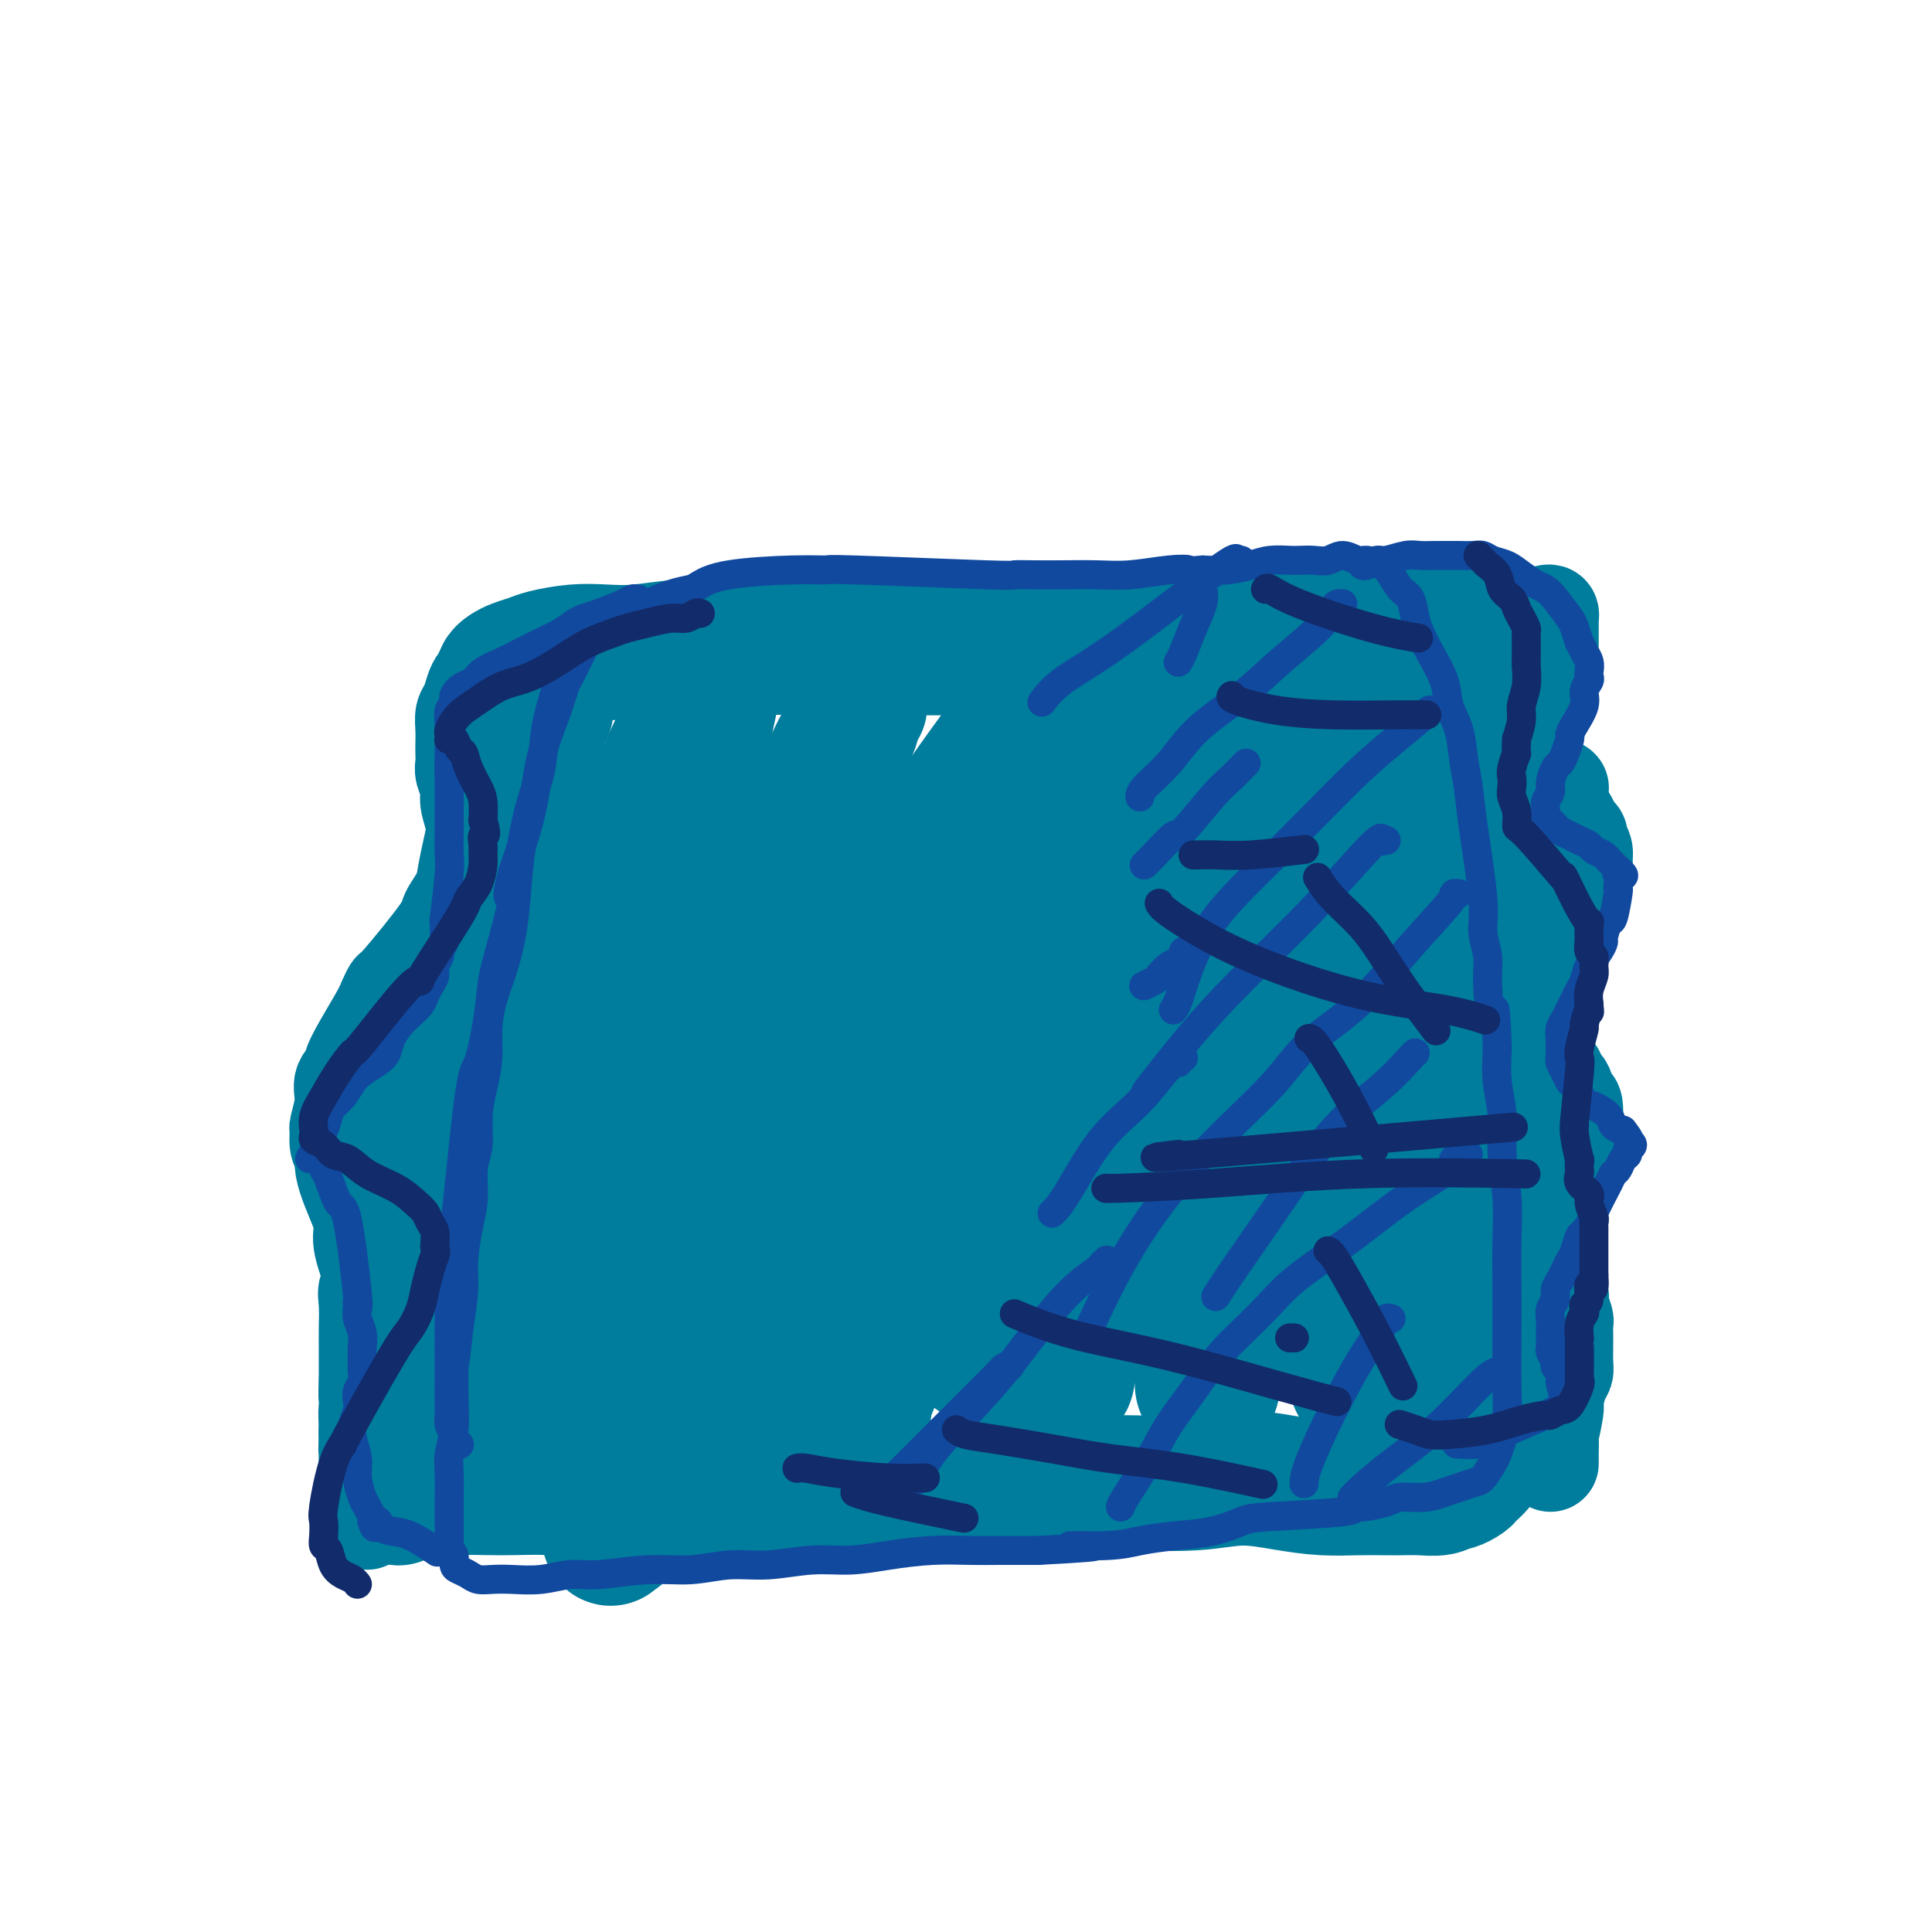 <svg viewBox='0 0 400 400' version='1.1' xmlns='http://www.w3.org/2000/svg' xmlns:xlink='http://www.w3.org/1999/xlink'><g fill='none' stroke='#007C9C' stroke-width='28' stroke-linecap='round' stroke-linejoin='round'><path d='M113,147c-0.161,-0.034 -0.322,-0.068 -1,1c-0.678,1.068 -1.873,3.238 -3,5c-1.127,1.762 -2.184,3.118 -3,5c-0.816,1.882 -1.390,4.291 -2,7c-0.610,2.709 -1.257,5.717 -2,9c-0.743,3.283 -1.584,6.842 -2,10c-0.416,3.158 -0.408,5.916 -1,10c-0.592,4.084 -1.785,9.493 -3,14c-1.215,4.507 -2.450,8.112 -3,12c-0.550,3.888 -0.413,8.061 -1,13c-0.587,4.939 -1.898,10.646 -3,16c-1.102,5.354 -1.994,10.356 -3,15c-1.006,4.644 -2.126,8.929 -3,13c-0.874,4.071 -1.502,7.927 -2,11c-0.498,3.073 -0.866,5.363 -1,7c-0.134,1.637 -0.036,2.620 0,4c0.036,1.380 0.009,3.157 0,4c-0.009,0.843 0.002,0.751 0,1c-0.002,0.249 -0.015,0.840 0,1c0.015,0.160 0.059,-0.112 0,0c-0.059,0.112 -0.222,0.607 0,1c0.222,0.393 0.829,0.683 1,1c0.171,0.317 -0.094,0.662 0,1c0.094,0.338 0.547,0.669 1,1'/><path d='M82,309c0.497,2.165 0.738,0.576 1,0c0.262,-0.576 0.545,-0.140 1,0c0.455,0.140 1.082,-0.016 2,0c0.918,0.016 2.129,0.205 3,0c0.871,-0.205 1.404,-0.802 4,-1c2.596,-0.198 7.254,0.003 11,0c3.746,-0.003 6.580,-0.210 10,0c3.420,0.210 7.426,0.838 12,1c4.574,0.162 9.717,-0.141 14,0c4.283,0.141 7.706,0.728 12,1c4.294,0.272 9.458,0.231 14,0c4.542,-0.231 8.462,-0.651 13,-1c4.538,-0.349 9.694,-0.628 14,-1c4.306,-0.372 7.761,-0.836 12,-1c4.239,-0.164 9.261,-0.027 14,0c4.739,0.027 9.196,-0.056 14,0c4.804,0.056 9.956,0.250 14,0c4.044,-0.250 6.981,-0.943 10,-1c3.019,-0.057 6.120,0.521 9,1c2.880,0.479 5.540,0.860 8,1c2.460,0.140 4.721,0.039 7,0c2.279,-0.039 4.575,-0.014 6,0c1.425,0.014 1.977,0.019 3,0c1.023,-0.019 2.516,-0.061 4,0c1.484,0.061 2.960,0.224 4,0c1.040,-0.224 1.644,-0.837 2,-1c0.356,-0.163 0.463,0.122 1,0c0.537,-0.122 1.505,-0.651 2,-1c0.495,-0.349 0.518,-0.517 1,-1c0.482,-0.483 1.423,-1.281 2,-2c0.577,-0.719 0.788,-1.360 1,-2'/><path d='M307,301c1.348,-1.872 0.218,-3.052 0,-4c-0.218,-0.948 0.478,-1.666 1,-3c0.522,-1.334 0.872,-3.286 1,-5c0.128,-1.714 0.033,-3.192 0,-6c-0.033,-2.808 -0.005,-6.947 0,-10c0.005,-3.053 -0.012,-5.019 0,-12c0.012,-6.981 0.055,-18.978 0,-26c-0.055,-7.022 -0.207,-9.070 0,-12c0.207,-2.930 0.773,-6.742 1,-11c0.227,-4.258 0.113,-8.961 0,-13c-0.113,-4.039 -0.226,-7.415 0,-11c0.226,-3.585 0.793,-7.378 1,-11c0.207,-3.622 0.056,-7.072 0,-10c-0.056,-2.928 -0.017,-5.333 0,-8c0.017,-2.667 0.011,-5.595 0,-8c-0.011,-2.405 -0.029,-4.287 0,-6c0.029,-1.713 0.103,-3.257 0,-5c-0.103,-1.743 -0.383,-3.686 -1,-5c-0.617,-1.314 -1.570,-1.998 -2,-3c-0.430,-1.002 -0.338,-2.321 -1,-3c-0.662,-0.679 -2.078,-0.718 -3,-1c-0.922,-0.282 -1.348,-0.809 -2,-1c-0.652,-0.191 -1.528,-0.047 -2,0c-0.472,0.047 -0.538,-0.002 -1,0c-0.462,0.002 -1.319,0.056 -2,0c-0.681,-0.056 -1.185,-0.222 -2,0c-0.815,0.222 -1.940,0.833 -3,1c-1.060,0.167 -2.055,-0.109 -3,0c-0.945,0.109 -1.842,0.603 -3,1c-1.158,0.397 -2.579,0.699 -4,1'/><path d='M282,130c-4.579,0.377 -3.528,0.819 -4,1c-0.472,0.181 -2.469,0.101 -4,0c-1.531,-0.101 -2.598,-0.224 -4,0c-1.402,0.224 -3.139,0.796 -5,1c-1.861,0.204 -3.846,0.041 -6,0c-2.154,-0.041 -4.477,0.041 -7,0c-2.523,-0.041 -5.247,-0.203 -9,0c-3.753,0.203 -8.535,0.772 -12,1c-3.465,0.228 -5.611,0.114 -11,0c-5.389,-0.114 -14.019,-0.227 -18,0c-3.981,0.227 -3.313,0.793 -5,1c-1.687,0.207 -5.729,0.054 -10,0c-4.271,-0.054 -8.773,-0.011 -13,0c-4.227,0.011 -8.180,-0.011 -12,0c-3.820,0.011 -7.506,0.055 -11,0c-3.494,-0.055 -6.795,-0.208 -10,0c-3.205,0.208 -6.314,0.777 -9,1c-2.686,0.223 -4.950,0.101 -7,0c-2.050,-0.101 -3.887,-0.182 -6,0c-2.113,0.182 -4.503,0.626 -6,1c-1.497,0.374 -2.100,0.679 -3,1c-0.900,0.321 -2.095,0.659 -3,1c-0.905,0.341 -1.518,0.685 -2,1c-0.482,0.315 -0.831,0.601 -1,1c-0.169,0.399 -0.158,0.910 0,1c0.158,0.090 0.463,-0.242 1,0c0.537,0.242 1.307,1.056 2,2c0.693,0.944 1.309,2.016 2,4c0.691,1.984 1.455,4.880 2,8c0.545,3.120 0.870,6.463 1,11c0.130,4.537 0.065,10.269 0,16'/><path d='M112,182c0.155,7.378 0.041,12.325 0,18c-0.041,5.675 -0.011,12.080 0,18c0.011,5.920 0.003,11.355 0,17c-0.003,5.645 -0.001,11.501 0,17c0.001,5.499 0.001,10.642 0,15c-0.001,4.358 -0.004,7.933 0,11c0.004,3.067 0.015,5.628 0,10c-0.015,4.372 -0.056,10.555 0,13c0.056,2.445 0.208,1.152 0,1c-0.208,-0.152 -0.778,0.838 -1,1c-0.222,0.162 -0.097,-0.504 0,-1c0.097,-0.496 0.167,-0.821 0,-2c-0.167,-1.179 -0.571,-3.212 -1,-6c-0.429,-2.788 -0.883,-6.330 -1,-11c-0.117,-4.670 0.101,-10.467 1,-19c0.899,-8.533 2.478,-19.802 4,-30c1.522,-10.198 2.988,-19.323 5,-27c2.012,-7.677 4.569,-13.904 7,-20c2.431,-6.096 4.735,-12.059 6,-15c1.265,-2.941 1.492,-2.858 3,-6c1.508,-3.142 4.299,-9.509 6,-13c1.701,-3.491 2.313,-4.107 3,-5c0.687,-0.893 1.450,-2.063 2,-3c0.550,-0.937 0.887,-1.641 1,-2c0.113,-0.359 0.002,-0.372 0,0c-0.002,0.372 0.104,1.130 0,2c-0.104,0.870 -0.420,1.852 -1,5c-0.580,3.148 -1.425,8.463 -4,17c-2.575,8.537 -6.878,20.296 -10,30c-3.122,9.704 -5.061,17.352 -7,25'/><path d='M125,222c-3.988,16.159 -3.457,18.055 -4,23c-0.543,4.945 -2.160,12.939 -3,20c-0.840,7.061 -0.905,13.191 -1,18c-0.095,4.809 -0.222,8.298 0,11c0.222,2.702 0.791,4.618 1,5c0.209,0.382 0.056,-0.768 0,-1c-0.056,-0.232 -0.015,0.456 0,0c0.015,-0.456 0.003,-2.055 0,-5c-0.003,-2.945 0.004,-7.235 1,-12c0.996,-4.765 2.982,-10.005 6,-19c3.018,-8.995 7.068,-21.746 12,-33c4.932,-11.254 10.746,-21.011 16,-30c5.254,-8.989 9.949,-17.209 13,-24c3.051,-6.791 4.460,-12.155 6,-16c1.540,-3.845 3.213,-6.173 4,-8c0.787,-1.827 0.689,-3.152 1,-4c0.311,-0.848 1.033,-1.217 1,-1c-0.033,0.217 -0.820,1.022 -1,1c-0.180,-0.022 0.247,-0.870 0,0c-0.247,0.870 -1.169,3.459 -2,6c-0.831,2.541 -1.571,5.034 -5,11c-3.429,5.966 -9.547,15.404 -14,25c-4.453,9.596 -7.242,19.351 -11,29c-3.758,9.649 -8.486,19.193 -11,27c-2.514,7.807 -2.814,13.879 -4,24c-1.186,10.121 -3.257,24.292 -4,31c-0.743,6.708 -0.158,5.953 0,8c0.158,2.047 -0.111,6.897 0,9c0.111,2.103 0.603,1.458 1,1c0.397,-0.458 0.698,-0.729 1,-1'/><path d='M128,317c0.223,1.516 -0.218,-3.195 0,-6c0.218,-2.805 1.096,-3.703 1,-5c-0.096,-1.297 -1.165,-2.992 3,-16c4.165,-13.008 13.565,-37.331 18,-48c4.435,-10.669 3.903,-7.686 9,-14c5.097,-6.314 15.821,-21.926 27,-37c11.179,-15.074 22.813,-29.611 28,-37c5.187,-7.389 3.927,-7.629 4,-9c0.073,-1.371 1.480,-3.872 2,-5c0.520,-1.128 0.154,-0.881 0,-1c-0.154,-0.119 -0.096,-0.603 -1,0c-0.904,0.603 -2.772,2.293 -4,4c-1.228,1.707 -1.817,3.431 -5,8c-3.183,4.569 -8.960,11.984 -14,20c-5.040,8.016 -9.343,16.634 -15,30c-5.657,13.366 -12.669,31.480 -16,40c-3.331,8.520 -2.980,7.445 -4,12c-1.020,4.555 -3.412,14.741 -5,22c-1.588,7.259 -2.373,11.590 -3,16c-0.627,4.410 -1.097,8.898 -1,11c0.097,2.102 0.761,1.816 1,2c0.239,0.184 0.055,0.837 1,-2c0.945,-2.837 3.021,-9.163 5,-16c1.979,-6.837 3.860,-14.183 12,-28c8.140,-13.817 22.538,-34.105 29,-43c6.462,-8.895 4.989,-6.399 8,-13c3.011,-6.601 10.505,-22.301 18,-38'/><path d='M226,164c3.519,-8.311 3.318,-10.087 4,-12c0.682,-1.913 2.248,-3.962 4,-6c1.752,-2.038 3.692,-4.066 5,-5c1.308,-0.934 1.986,-0.774 2,-1c0.014,-0.226 -0.635,-0.840 -1,-1c-0.365,-0.160 -0.445,0.132 -2,2c-1.555,1.868 -4.584,5.311 -5,5c-0.416,-0.311 1.782,-4.376 -6,11c-7.782,15.376 -25.542,50.195 -33,65c-7.458,14.805 -4.613,9.597 -5,12c-0.387,2.403 -4.007,12.417 -6,20c-1.993,7.583 -2.358,12.736 -3,18c-0.642,5.264 -1.562,10.640 -2,14c-0.438,3.360 -0.393,4.706 0,5c0.393,0.294 1.136,-0.464 1,0c-0.136,0.464 -1.150,2.148 0,-1c1.150,-3.148 4.464,-11.130 6,-15c1.536,-3.870 1.293,-3.630 2,-6c0.707,-2.370 2.364,-7.352 6,-14c3.636,-6.648 9.252,-14.963 15,-24c5.748,-9.037 11.630,-18.795 17,-27c5.370,-8.205 10.229,-14.857 14,-22c3.771,-7.143 6.454,-14.778 10,-22c3.546,-7.222 7.954,-14.032 11,-19c3.046,-4.968 4.730,-8.094 6,-10c1.270,-1.906 2.125,-2.591 2,-3c-0.125,-0.409 -1.229,-0.543 -2,0c-0.771,0.543 -1.207,1.761 -2,3c-0.793,1.239 -1.941,2.497 -4,6c-2.059,3.503 -5.030,9.252 -8,15'/><path d='M252,152c-4.889,8.185 -9.112,16.649 -13,25c-3.888,8.351 -7.441,16.589 -11,24c-3.559,7.411 -7.126,13.995 -10,21c-2.874,7.005 -5.057,14.430 -7,21c-1.943,6.570 -3.645,12.283 -5,17c-1.355,4.717 -2.363,8.437 -3,12c-0.637,3.563 -0.902,6.970 -1,8c-0.098,1.030 -0.027,-0.315 0,-1c0.027,-0.685 0.011,-0.710 1,-3c0.989,-2.290 2.984,-6.846 5,-11c2.016,-4.154 4.053,-7.906 6,-12c1.947,-4.094 3.804,-8.529 8,-15c4.196,-6.471 10.732,-14.979 16,-23c5.268,-8.021 9.269,-15.554 14,-23c4.731,-7.446 10.192,-14.806 14,-21c3.808,-6.194 5.962,-11.223 8,-15c2.038,-3.777 3.961,-6.302 5,-8c1.039,-1.698 1.195,-2.568 1,-3c-0.195,-0.432 -0.739,-0.425 -1,0c-0.261,0.425 -0.237,1.269 -1,2c-0.763,0.731 -2.313,1.351 -4,3c-1.687,1.649 -3.509,4.329 -6,9c-2.491,4.671 -5.649,11.334 -10,20c-4.351,8.666 -9.895,19.335 -14,28c-4.105,8.665 -6.771,15.325 -9,22c-2.229,6.675 -4.020,13.363 -6,19c-1.980,5.637 -4.149,10.222 -6,14c-1.851,3.778 -3.383,6.748 -4,10c-0.617,3.252 -0.319,6.786 0,9c0.319,2.214 0.660,3.107 1,4'/><path d='M220,285c0.402,2.011 0.909,0.538 1,0c0.091,-0.538 -0.232,-0.140 0,-1c0.232,-0.860 1.019,-2.978 2,-6c0.981,-3.022 2.154,-6.948 3,-11c0.846,-4.052 1.364,-8.230 4,-13c2.636,-4.770 7.389,-10.133 12,-18c4.611,-7.867 9.080,-18.238 14,-28c4.920,-9.762 10.290,-18.915 14,-26c3.710,-7.085 5.760,-12.102 9,-19c3.240,-6.898 7.670,-15.676 9,-19c1.330,-3.324 -0.442,-1.192 -1,0c-0.558,1.192 0.096,1.446 0,2c-0.096,0.554 -0.941,1.409 -2,3c-1.059,1.591 -2.330,3.918 -4,8c-1.670,4.082 -3.738,9.919 -6,17c-2.262,7.081 -4.719,15.406 -7,23c-2.281,7.594 -4.387,14.456 -6,21c-1.613,6.544 -2.733,12.769 -4,19c-1.267,6.231 -2.682,12.469 -4,18c-1.318,5.531 -2.539,10.355 -3,15c-0.461,4.645 -0.162,9.109 0,12c0.162,2.891 0.186,4.208 0,5c-0.186,0.792 -0.583,1.058 -1,1c-0.417,-0.058 -0.856,-0.440 -1,-1c-0.144,-0.560 0.006,-1.299 0,-3c-0.006,-1.701 -0.166,-4.363 0,-7c0.166,-2.637 0.660,-5.248 2,-10c1.340,-4.752 3.526,-11.643 8,-24c4.474,-12.357 11.237,-30.178 18,-48'/><path d='M277,195c4.653,-12.793 3.286,-8.775 4,-11c0.714,-2.225 3.508,-10.692 6,-16c2.492,-5.308 4.681,-7.457 6,-9c1.319,-1.543 1.768,-2.481 2,-3c0.232,-0.519 0.246,-0.618 0,0c-0.246,0.618 -0.751,1.953 -1,1c-0.249,-0.953 -0.240,-4.194 -1,2c-0.760,6.194 -2.287,21.824 -3,29c-0.713,7.176 -0.611,5.897 -1,9c-0.389,3.103 -1.267,10.589 -2,18c-0.733,7.411 -1.320,14.746 -2,21c-0.680,6.254 -1.454,11.426 -2,19c-0.546,7.574 -0.863,17.548 -1,22c-0.137,4.452 -0.092,3.380 0,4c0.092,0.620 0.231,2.931 0,4c-0.231,1.069 -0.834,0.897 -1,1c-0.166,0.103 0.104,0.482 0,0c-0.104,-0.482 -0.583,-1.826 -1,-3c-0.417,-1.174 -0.774,-2.179 -1,-5c-0.226,-2.821 -0.322,-7.460 0,-13c0.322,-5.540 1.062,-11.983 2,-18c0.938,-6.017 2.073,-11.608 4,-19c1.927,-7.392 4.647,-16.584 6,-21c1.353,-4.416 1.340,-4.055 2,-6c0.660,-1.945 1.992,-6.197 3,-9c1.008,-2.803 1.693,-4.157 2,-5c0.307,-0.843 0.237,-1.174 0,-1c-0.237,0.174 -0.641,0.855 -1,1c-0.359,0.145 -0.674,-0.244 -2,3c-1.326,3.244 -3.663,10.122 -6,17'/><path d='M289,207c-2.452,6.416 -4.083,12.455 -5,16c-0.917,3.545 -1.121,4.594 -2,8c-0.879,3.406 -2.432,9.168 -4,14c-1.568,4.832 -3.152,8.734 -4,12c-0.848,3.266 -0.959,5.896 -2,9c-1.041,3.104 -3.011,6.682 -4,8c-0.989,1.318 -0.997,0.377 -1,0c-0.003,-0.377 -0.002,-0.188 0,0'/></g>
<g fill='none' stroke='#007C9C' stroke-width='20' stroke-linecap='round' stroke-linejoin='round'><path d='M320,129c0.000,0.000 0.100,0.100 0.1,0.1'/><path d='M323,163c0.000,0.000 0.100,0.100 0.1,0.1'/><path d='M320,127c0.423,-0.113 0.845,-0.227 1,0c0.155,0.227 0.041,0.794 0,1c-0.041,0.206 -0.010,0.049 0,0c0.010,-0.049 -0.001,0.008 0,1c0.001,0.992 0.015,2.918 0,4c-0.015,1.082 -0.059,1.320 0,2c0.059,0.680 0.222,1.801 0,3c-0.222,1.199 -0.829,2.477 -1,3c-0.171,0.523 0.094,0.292 0,1c-0.094,0.708 -0.547,2.354 -1,4'/><path d='M319,146c-0.337,2.873 -0.679,0.556 -1,1c-0.321,0.444 -0.621,3.650 -1,5c-0.379,1.350 -0.836,0.844 -1,1c-0.164,0.156 -0.033,0.974 0,2c0.033,1.026 -0.030,2.260 0,3c0.030,0.740 0.155,0.986 0,1c-0.155,0.014 -0.590,-0.204 0,1c0.590,1.204 2.203,3.828 3,5c0.797,1.172 0.777,0.890 1,1c0.223,0.110 0.689,0.610 1,1c0.311,0.390 0.465,0.668 1,1c0.535,0.332 1.449,0.718 2,1c0.551,0.282 0.740,0.459 1,1c0.260,0.541 0.591,1.444 1,2c0.409,0.556 0.895,0.764 1,1c0.105,0.236 -0.171,0.500 0,1c0.171,0.500 0.789,1.236 1,2c0.211,0.764 0.015,1.557 0,2c-0.015,0.443 0.151,0.535 0,1c-0.151,0.465 -0.620,1.304 -1,2c-0.380,0.696 -0.670,1.248 -1,2c-0.330,0.752 -0.701,1.702 -1,3c-0.299,1.298 -0.527,2.944 -1,4c-0.473,1.056 -1.192,1.523 -2,3c-0.808,1.477 -1.705,3.965 -2,5c-0.295,1.035 0.014,0.618 0,1c-0.014,0.382 -0.350,1.564 -1,3c-0.650,1.436 -1.614,3.124 -2,4c-0.386,0.876 -0.193,0.938 0,1'/><path d='M317,207c-1.706,4.953 -0.471,3.337 0,3c0.471,-0.337 0.178,0.606 0,1c-0.178,0.394 -0.241,0.238 0,1c0.241,0.762 0.786,2.442 1,3c0.214,0.558 0.096,-0.005 0,0c-0.096,0.005 -0.171,0.577 0,1c0.171,0.423 0.589,0.695 1,1c0.411,0.305 0.814,0.641 1,1c0.186,0.359 0.154,0.740 0,1c-0.154,0.260 -0.431,0.398 0,1c0.431,0.602 1.569,1.667 2,2c0.431,0.333 0.153,-0.067 0,0c-0.153,0.067 -0.182,0.600 0,1c0.182,0.400 0.574,0.667 1,1c0.426,0.333 0.885,0.732 1,1c0.115,0.268 -0.113,0.406 0,1c0.113,0.594 0.566,1.643 1,2c0.434,0.357 0.848,0.021 1,1c0.152,0.979 0.041,3.273 0,4c-0.041,0.727 -0.014,-0.112 0,0c0.014,0.112 0.014,1.174 0,2c-0.014,0.826 -0.041,1.416 0,2c0.041,0.584 0.152,1.161 0,2c-0.152,0.839 -0.567,1.938 -1,3c-0.433,1.062 -0.886,2.085 -1,3c-0.114,0.915 0.110,1.720 0,2c-0.110,0.280 -0.555,0.034 -1,1c-0.445,0.966 -0.889,3.145 -1,4c-0.111,0.855 0.111,0.387 0,1c-0.111,0.613 -0.556,2.306 -1,4'/><path d='M321,257c-0.778,4.146 -0.224,2.510 0,2c0.224,-0.510 0.116,0.104 0,1c-0.116,0.896 -0.241,2.072 0,3c0.241,0.928 0.848,1.609 1,2c0.152,0.391 -0.152,0.494 0,1c0.152,0.506 0.759,1.416 1,2c0.241,0.584 0.117,0.842 0,1c-0.117,0.158 -0.228,0.218 0,1c0.228,0.782 0.793,2.288 1,3c0.207,0.712 0.055,0.631 0,1c-0.055,0.369 -0.014,1.187 0,2c0.014,0.813 0.001,1.619 0,2c-0.001,0.381 0.010,0.337 0,1c-0.010,0.663 -0.040,2.033 0,3c0.040,0.967 0.151,1.532 0,2c-0.151,0.468 -0.562,0.841 -1,2c-0.438,1.159 -0.902,3.106 -1,4c-0.098,0.894 0.170,0.736 0,2c-0.170,1.264 -0.778,3.950 -1,5c-0.222,1.050 -0.060,0.464 0,1c0.060,0.536 0.016,2.195 0,3c-0.016,0.805 -0.004,0.755 0,1c0.004,0.245 0.001,0.784 0,1c-0.001,0.216 -0.001,0.108 0,0'/><path d='M105,137c0.120,0.002 0.239,0.005 0,0c-0.239,-0.005 -0.838,-0.017 -1,0c-0.162,0.017 0.111,0.064 0,0c-0.111,-0.064 -0.607,-0.239 -1,0c-0.393,0.239 -0.683,0.892 -1,1c-0.317,0.108 -0.662,-0.329 -1,0c-0.338,0.329 -0.669,1.424 -1,2c-0.331,0.576 -0.663,0.632 -1,1c-0.337,0.368 -0.679,1.047 -1,2c-0.321,0.953 -0.622,2.181 -1,3c-0.378,0.819 -0.833,1.231 -1,2c-0.167,0.769 -0.046,1.896 0,3c0.046,1.104 0.016,2.186 0,3c-0.016,0.814 -0.019,1.361 0,2c0.019,0.639 0.061,1.370 0,2c-0.061,0.630 -0.226,1.158 0,2c0.226,0.842 0.844,1.999 1,3c0.156,1.001 -0.150,1.846 0,3c0.150,1.154 0.757,2.615 1,4c0.243,1.385 0.121,2.692 0,4'/><path d='M98,174c0.382,4.462 0.337,4.118 0,5c-0.337,0.882 -0.965,2.991 -2,5c-1.035,2.009 -2.477,3.917 -3,5c-0.523,1.083 -0.128,1.340 -2,4c-1.872,2.660 -6.009,7.722 -8,10c-1.991,2.278 -1.834,1.772 -2,2c-0.166,0.228 -0.655,1.190 -1,2c-0.345,0.810 -0.547,1.467 -2,4c-1.453,2.533 -4.159,6.942 -5,9c-0.841,2.058 0.181,1.764 0,2c-0.181,0.236 -1.566,1.001 -2,2c-0.434,0.999 0.084,2.232 0,4c-0.084,1.768 -0.769,4.072 -1,5c-0.231,0.928 -0.007,0.480 0,1c0.007,0.520 -0.202,2.007 0,3c0.202,0.993 0.815,1.490 1,2c0.185,0.510 -0.058,1.031 0,2c0.058,0.969 0.416,2.386 1,4c0.584,1.614 1.392,3.425 2,5c0.608,1.575 1.014,2.912 1,4c-0.014,1.088 -0.449,1.925 0,4c0.449,2.075 1.780,5.387 2,7c0.220,1.613 -0.673,1.527 -1,2c-0.327,0.473 -0.088,1.505 0,3c0.088,1.495 0.023,3.452 0,5c-0.023,1.548 -0.006,2.686 0,4c0.006,1.314 0.002,2.804 0,4c-0.002,1.196 -0.001,2.098 0,3'/><path d='M76,286c-0.159,3.848 -0.056,2.970 0,3c0.056,0.030 0.064,0.970 0,2c-0.064,1.030 -0.199,2.151 0,3c0.199,0.849 0.733,1.425 1,2c0.267,0.575 0.268,1.149 0,2c-0.268,0.851 -0.804,1.980 -1,2c-0.196,0.020 -0.053,-1.067 0,0c0.053,1.067 0.014,4.290 0,6c-0.014,1.710 -0.004,1.909 0,3c0.004,1.091 0.001,3.076 0,4c-0.001,0.924 -0.000,0.787 0,1c0.000,0.213 0.000,0.775 0,1c-0.000,0.225 -0.000,0.112 0,0'/></g>
<g fill='none' stroke='#11499F' stroke-width='6' stroke-linecap='round' stroke-linejoin='round'><path d='M118,130c-0.000,-0.000 -0.000,-0.000 0,0c0.000,0.000 0.001,0.000 0,0c-0.001,-0.000 -0.002,-0.001 0,0c0.002,0.001 0.009,0.002 0,0c-0.009,-0.002 -0.034,-0.009 0,0c0.034,0.009 0.126,0.034 0,1c-0.126,0.966 -0.470,2.873 -1,5c-0.530,2.127 -1.245,4.474 -2,7c-0.755,2.526 -1.550,5.232 -2,8c-0.450,2.768 -0.553,5.598 -1,8c-0.447,2.402 -1.236,4.374 -2,7c-0.764,2.626 -1.504,5.905 -2,9c-0.496,3.095 -0.750,6.006 -1,9c-0.250,2.994 -0.497,6.070 -1,9c-0.503,2.930 -1.262,5.713 -2,8c-0.738,2.287 -1.456,4.077 -2,6c-0.544,1.923 -0.915,3.981 -1,6c-0.085,2.019 0.117,4.001 0,6c-0.117,1.999 -0.552,4.014 -1,6c-0.448,1.986 -0.907,3.943 -1,6c-0.093,2.057 0.181,4.216 0,6c-0.181,1.784 -0.818,3.195 -1,5c-0.182,1.805 0.092,4.006 0,6c-0.092,1.994 -0.550,3.782 -1,6c-0.450,2.218 -0.890,4.866 -1,7c-0.110,2.134 0.112,3.752 0,6c-0.112,2.248 -0.556,5.124 -1,8'/><path d='M95,275c-1.150,10.847 -1.026,6.964 -1,7c0.026,0.036 -0.046,3.989 0,7c0.046,3.011 0.208,5.079 0,7c-0.208,1.921 -0.788,3.695 -1,5c-0.212,1.305 -0.057,2.142 0,4c0.057,1.858 0.014,4.736 0,6c-0.014,1.264 0.000,0.915 0,2c-0.000,1.085 -0.015,3.604 0,5c0.015,1.396 0.059,1.669 0,2c-0.059,0.331 -0.220,0.718 0,1c0.220,0.282 0.821,0.457 1,1c0.179,0.543 -0.063,1.452 0,2c0.063,0.548 0.430,0.735 1,1c0.570,0.265 1.344,0.608 2,1c0.656,0.392 1.196,0.833 2,1c0.804,0.167 1.872,0.060 3,0c1.128,-0.060 2.315,-0.073 4,0c1.685,0.073 3.869,0.231 6,0c2.131,-0.231 4.209,-0.851 6,-1c1.791,-0.149 3.294,0.171 6,0c2.706,-0.171 6.616,-0.834 10,-1c3.384,-0.166 6.244,0.167 9,0c2.756,-0.167 5.409,-0.832 8,-1c2.591,-0.168 5.120,0.161 8,0c2.880,-0.161 6.110,-0.814 9,-1c2.890,-0.186 5.438,0.094 8,0c2.562,-0.094 5.137,-0.561 8,-1c2.863,-0.439 6.015,-0.850 9,-1c2.985,-0.150 5.804,-0.040 8,0c2.196,0.040 3.770,0.012 6,0c2.230,-0.012 5.115,-0.006 8,0'/><path d='M215,321c19.506,-1.013 9.272,-1.044 7,-1c-2.272,0.044 3.418,0.163 7,0c3.582,-0.163 5.055,-0.607 7,-1c1.945,-0.393 4.362,-0.735 7,-1c2.638,-0.265 5.497,-0.453 8,-1c2.503,-0.547 4.649,-1.452 6,-2c1.351,-0.548 1.906,-0.738 6,-1c4.094,-0.262 11.727,-0.596 15,-1c3.273,-0.404 2.185,-0.878 2,-1c-0.185,-0.122 0.534,0.108 2,0c1.466,-0.108 3.680,-0.554 5,-1c1.320,-0.446 1.747,-0.894 3,-1c1.253,-0.106 3.333,0.128 5,0c1.667,-0.128 2.923,-0.619 4,-1c1.077,-0.381 1.976,-0.654 3,-1c1.024,-0.346 2.172,-0.765 3,-1c0.828,-0.235 1.336,-0.284 2,-1c0.664,-0.716 1.484,-2.098 2,-3c0.516,-0.902 0.727,-1.326 1,-2c0.273,-0.674 0.609,-1.600 1,-3c0.391,-1.400 0.836,-3.274 1,-5c0.164,-1.726 0.045,-3.305 0,-6c-0.045,-2.695 -0.016,-6.507 0,-10c0.016,-3.493 0.019,-6.666 0,-10c-0.019,-3.334 -0.061,-6.830 0,-10c0.061,-3.170 0.226,-6.015 0,-9c-0.226,-2.985 -0.844,-6.109 -1,-9c-0.156,-2.891 0.150,-5.547 0,-8c-0.150,-2.453 -0.757,-4.701 -1,-7c-0.243,-2.299 -0.121,-4.650 0,-7'/><path d='M310,217c-0.470,-12.771 -0.646,-6.699 -1,-6c-0.354,0.699 -0.886,-3.974 -1,-7c-0.114,-3.026 0.191,-4.404 0,-6c-0.191,-1.596 -0.878,-3.408 -1,-5c-0.122,-1.592 0.319,-2.963 0,-7c-0.319,-4.037 -1.399,-10.739 -2,-15c-0.601,-4.261 -0.723,-6.080 -1,-8c-0.277,-1.920 -0.711,-3.941 -1,-6c-0.289,-2.059 -0.434,-4.154 -1,-6c-0.566,-1.846 -1.552,-3.441 -2,-5c-0.448,-1.559 -0.357,-3.083 -1,-5c-0.643,-1.917 -2.021,-4.228 -3,-6c-0.979,-1.772 -1.561,-3.006 -2,-4c-0.439,-0.994 -0.735,-1.747 -1,-3c-0.265,-1.253 -0.498,-3.005 -1,-4c-0.502,-0.995 -1.274,-1.232 -2,-2c-0.726,-0.768 -1.405,-2.067 -2,-3c-0.595,-0.933 -1.107,-1.500 -2,-2c-0.893,-0.500 -2.167,-0.933 -3,-1c-0.833,-0.067 -1.224,0.231 -2,0c-0.776,-0.231 -1.935,-0.990 -3,-1c-1.065,-0.010 -2.035,0.729 -3,1c-0.965,0.271 -1.926,0.076 -3,0c-1.074,-0.076 -2.260,-0.031 -3,0c-0.740,0.031 -1.032,0.047 -2,0c-0.968,-0.047 -2.610,-0.157 -4,0c-1.390,0.157 -2.528,0.581 -4,1c-1.472,0.419 -3.278,0.834 -5,1c-1.722,0.166 -3.361,0.083 -5,0'/><path d='M249,118c-5.029,0.480 -3.103,0.181 -3,0c0.103,-0.181 -1.619,-0.245 -4,0c-2.381,0.245 -5.421,0.797 -8,1c-2.579,0.203 -4.698,0.055 -7,0c-2.302,-0.055 -4.787,-0.019 -7,0c-2.213,0.019 -4.154,0.019 -6,0c-1.846,-0.019 -3.595,-0.058 -4,0c-0.405,0.058 0.535,0.214 -6,0c-6.535,-0.214 -20.546,-0.797 -27,-1c-6.454,-0.203 -5.352,-0.027 -6,0c-0.648,0.027 -3.046,-0.096 -7,0c-3.954,0.096 -9.465,0.411 -13,1c-3.535,0.589 -5.095,1.452 -6,2c-0.905,0.548 -1.155,0.779 -2,1c-0.845,0.221 -2.286,0.430 -4,1c-1.714,0.570 -3.702,1.500 -5,2c-1.298,0.500 -1.908,0.570 -3,1c-1.092,0.430 -2.667,1.219 -4,2c-1.333,0.781 -2.422,1.554 -3,2c-0.578,0.446 -0.643,0.566 -1,1c-0.357,0.434 -1.006,1.182 -2,3c-0.994,1.818 -2.334,4.707 -3,6c-0.666,1.293 -0.659,0.990 -1,2c-0.341,1.010 -1.029,3.333 -2,6c-0.971,2.667 -2.223,5.680 -3,9c-0.777,3.320 -1.079,6.949 -2,11c-0.921,4.051 -2.460,8.526 -4,13'/><path d='M106,181c-1.765,7.034 -0.178,4.121 0,5c0.178,0.879 -1.053,5.552 -2,9c-0.947,3.448 -1.609,5.671 -2,8c-0.391,2.329 -0.511,4.764 -1,8c-0.489,3.236 -1.346,7.272 -2,9c-0.654,1.728 -1.103,1.148 -2,8c-0.897,6.852 -2.240,21.135 -3,27c-0.760,5.865 -0.936,3.312 -1,3c-0.064,-0.312 -0.017,1.618 0,6c0.017,4.382 0.005,11.215 0,14c-0.005,2.785 -0.002,1.523 0,2c0.002,0.477 0.005,2.695 0,5c-0.005,2.305 -0.016,4.697 0,6c0.016,1.303 0.061,1.516 0,2c-0.061,0.484 -0.226,1.240 0,2c0.226,0.760 0.844,1.523 1,2c0.156,0.477 -0.150,0.667 0,1c0.150,0.333 0.757,0.809 1,1c0.243,0.191 0.121,0.095 0,0'/><path d='M282,117c0.230,0.121 0.459,0.243 1,0c0.541,-0.243 1.393,-0.850 2,-1c0.607,-0.150 0.967,0.156 2,0c1.033,-0.156 2.737,-0.774 4,-1c1.263,-0.226 2.085,-0.060 3,0c0.915,0.060 1.922,0.015 3,0c1.078,-0.015 2.227,-0.001 3,0c0.773,0.001 1.169,-0.012 2,0c0.831,0.012 2.098,0.047 3,0c0.902,-0.047 1.438,-0.178 2,0c0.562,0.178 1.148,0.663 2,1c0.852,0.337 1.970,0.525 3,1c1.030,0.475 1.971,1.237 3,2c1.029,0.763 2.145,1.526 3,2c0.855,0.474 1.447,0.657 2,1c0.553,0.343 1.066,0.844 2,2c0.934,1.156 2.290,2.965 3,4c0.710,1.035 0.774,1.296 1,2c0.226,0.704 0.613,1.852 1,3'/><path d='M327,133c0.940,1.753 0.789,1.635 1,2c0.211,0.365 0.784,1.214 1,2c0.216,0.786 0.074,1.511 0,2c-0.074,0.489 -0.079,0.743 0,1c0.079,0.257 0.241,0.517 0,1c-0.241,0.483 -0.887,1.188 -1,2c-0.113,0.812 0.307,1.729 0,3c-0.307,1.271 -1.339,2.894 -2,4c-0.661,1.106 -0.950,1.695 -1,2c-0.050,0.305 0.140,0.326 0,1c-0.140,0.674 -0.611,2.001 -1,3c-0.389,0.999 -0.697,1.671 -1,2c-0.303,0.329 -0.603,0.315 -1,1c-0.397,0.685 -0.892,2.067 -1,3c-0.108,0.933 0.170,1.416 0,2c-0.170,0.584 -0.789,1.270 -1,2c-0.211,0.730 -0.016,1.505 0,2c0.016,0.495 -0.147,0.710 0,1c0.147,0.290 0.605,0.655 1,1c0.395,0.345 0.726,0.670 1,1c0.274,0.330 0.492,0.666 1,1c0.508,0.334 1.305,0.667 2,1c0.695,0.333 1.286,0.668 2,1c0.714,0.332 1.549,0.663 2,1c0.451,0.337 0.516,0.682 1,1c0.484,0.318 1.387,0.610 2,1c0.613,0.390 0.938,0.878 1,1c0.062,0.122 -0.137,-0.121 0,0c0.137,0.121 0.611,0.606 1,1c0.389,0.394 0.695,0.697 1,1'/><path d='M335,180c2.321,1.956 0.623,1.346 0,1c-0.623,-0.346 -0.170,-0.428 0,0c0.170,0.428 0.057,1.366 0,2c-0.057,0.634 -0.058,0.965 0,1c0.058,0.035 0.174,-0.227 0,1c-0.174,1.227 -0.637,3.942 -1,5c-0.363,1.058 -0.626,0.460 -1,1c-0.374,0.540 -0.860,2.217 -1,3c-0.140,0.783 0.065,0.671 0,1c-0.065,0.329 -0.398,1.099 -1,2c-0.602,0.901 -1.471,1.932 -2,3c-0.529,1.068 -0.719,2.173 -1,3c-0.281,0.827 -0.653,1.376 -1,2c-0.347,0.624 -0.667,1.323 -1,2c-0.333,0.677 -0.678,1.334 -1,2c-0.322,0.666 -0.622,1.343 -1,2c-0.378,0.657 -0.833,1.293 -1,2c-0.167,0.707 -0.046,1.484 0,2c0.046,0.516 0.015,0.771 0,1c-0.015,0.229 -0.015,0.433 0,1c0.015,0.567 0.045,1.498 0,2c-0.045,0.502 -0.163,0.576 0,1c0.163,0.424 0.609,1.198 1,2c0.391,0.802 0.728,1.632 1,2c0.272,0.368 0.478,0.273 1,1c0.522,0.727 1.361,2.275 2,3c0.639,0.725 1.079,0.627 2,1c0.921,0.373 2.325,1.216 3,2c0.675,0.784 0.621,1.510 1,2c0.379,0.490 1.189,0.745 2,1'/><path d='M336,234c2.160,2.725 1.059,2.039 1,2c-0.059,-0.039 0.924,0.571 1,1c0.076,0.429 -0.754,0.679 -1,1c-0.246,0.321 0.091,0.715 0,1c-0.091,0.285 -0.611,0.463 -1,1c-0.389,0.537 -0.649,1.433 -1,2c-0.351,0.567 -0.794,0.804 -1,1c-0.206,0.196 -0.173,0.351 -1,2c-0.827,1.649 -2.512,4.791 -3,6c-0.488,1.209 0.220,0.484 0,1c-0.220,0.516 -1.368,2.274 -2,3c-0.632,0.726 -0.746,0.421 -1,1c-0.254,0.579 -0.646,2.042 -1,3c-0.354,0.958 -0.668,1.412 -1,2c-0.332,0.588 -0.681,1.312 -1,2c-0.319,0.688 -0.607,1.340 -1,2c-0.393,0.660 -0.890,1.328 -1,2c-0.110,0.672 0.167,1.350 0,2c-0.167,0.650 -0.777,1.273 -1,2c-0.223,0.727 -0.060,1.557 0,2c0.060,0.443 0.016,0.500 0,1c-0.016,0.500 -0.005,1.442 0,2c0.005,0.558 0.006,0.731 0,1c-0.006,0.269 -0.017,0.636 0,1c0.017,0.364 0.061,0.727 0,1c-0.061,0.273 -0.226,0.457 0,1c0.226,0.543 0.844,1.444 1,2c0.156,0.556 -0.150,0.765 0,1c0.150,0.235 0.757,0.496 1,1c0.243,0.504 0.121,1.252 0,2'/><path d='M323,286c0.387,3.133 0.854,1.467 1,1c0.146,-0.467 -0.030,0.267 0,1c0.030,0.733 0.265,1.467 0,2c-0.265,0.533 -1.031,0.864 -1,1c0.031,0.136 0.859,0.075 -1,1c-1.859,0.925 -6.404,2.836 -9,4c-2.596,1.164 -3.242,1.580 -4,2c-0.758,0.420 -1.627,0.844 -3,1c-1.373,0.156 -3.249,0.045 -4,0c-0.751,-0.045 -0.375,-0.022 0,0'/><path d='M132,124c0.088,0.016 0.175,0.032 0,0c-0.175,-0.032 -0.613,-0.111 -1,0c-0.387,0.111 -0.725,0.414 -2,1c-1.275,0.586 -3.488,1.455 -5,2c-1.512,0.545 -2.322,0.765 -3,1c-0.678,0.235 -1.223,0.486 -2,1c-0.777,0.514 -1.787,1.292 -3,2c-1.213,0.708 -2.629,1.345 -4,2c-1.371,0.655 -2.699,1.326 -4,2c-1.301,0.674 -2.577,1.349 -4,2c-1.423,0.651 -2.993,1.278 -4,2c-1.007,0.722 -1.450,1.540 -2,2c-0.550,0.460 -1.205,0.563 -2,1c-0.795,0.437 -1.730,1.207 -2,2c-0.270,0.793 0.124,1.607 0,2c-0.124,0.393 -0.765,0.363 -1,1c-0.235,0.637 -0.063,1.941 0,3c0.063,1.059 0.018,1.874 0,3c-0.018,1.126 -0.009,2.563 0,4'/><path d='M93,157c-0.154,2.537 -0.040,2.381 0,4c0.040,1.619 0.007,5.015 0,7c-0.007,1.985 0.012,2.560 0,4c-0.012,1.440 -0.056,3.744 0,5c0.056,1.256 0.212,1.463 0,4c-0.212,2.537 -0.793,7.405 -1,9c-0.207,1.595 -0.040,-0.082 0,0c0.040,0.082 -0.046,1.923 0,3c0.046,1.077 0.223,1.391 0,2c-0.223,0.609 -0.847,1.514 -1,2c-0.153,0.486 0.166,0.553 0,1c-0.166,0.447 -0.817,1.274 -1,2c-0.183,0.726 0.103,1.349 0,2c-0.103,0.651 -0.594,1.328 -1,2c-0.406,0.672 -0.729,1.337 -1,2c-0.271,0.663 -0.492,1.322 -1,2c-0.508,0.678 -1.304,1.375 -2,2c-0.696,0.625 -1.292,1.179 -2,2c-0.708,0.821 -1.526,1.910 -2,3c-0.474,1.090 -0.602,2.183 -1,3c-0.398,0.817 -1.066,1.360 -2,2c-0.934,0.640 -2.134,1.377 -3,2c-0.866,0.623 -1.398,1.130 -2,2c-0.602,0.870 -1.275,2.102 -2,3c-0.725,0.898 -1.501,1.462 -2,2c-0.499,0.538 -0.721,1.052 -1,2c-0.279,0.948 -0.613,2.332 -1,3c-0.387,0.668 -0.825,0.619 -1,1c-0.175,0.381 -0.088,1.190 0,2'/><path d='M66,237c-3.618,5.279 -1.163,1.977 0,1c1.163,-0.977 1.036,0.370 1,1c-0.036,0.630 0.020,0.544 0,1c-0.020,0.456 -0.117,1.455 0,2c0.117,0.545 0.448,0.636 1,2c0.552,1.364 1.325,4.001 2,5c0.675,0.999 1.253,0.361 2,4c0.747,3.639 1.663,11.555 2,15c0.337,3.445 0.094,2.420 0,2c-0.094,-0.420 -0.039,-0.236 0,0c0.039,0.236 0.063,0.523 0,1c-0.063,0.477 -0.213,1.143 0,2c0.213,0.857 0.790,1.906 1,3c0.210,1.094 0.053,2.232 0,3c-0.053,0.768 -0.000,1.164 0,2c0.000,0.836 -0.052,2.110 0,3c0.052,0.890 0.206,1.396 0,2c-0.206,0.604 -0.774,1.304 -1,2c-0.226,0.696 -0.109,1.386 0,2c0.109,0.614 0.210,1.153 0,2c-0.210,0.847 -0.733,2.002 -1,3c-0.267,0.998 -0.279,1.839 0,3c0.279,1.161 0.849,2.644 1,4c0.151,1.356 -0.117,2.587 0,4c0.117,1.413 0.619,3.008 1,4c0.381,0.992 0.641,1.383 1,2c0.359,0.617 0.817,1.462 1,2c0.183,0.538 0.092,0.769 0,1'/><path d='M77,315c0.805,2.585 0.819,0.546 1,0c0.181,-0.546 0.529,0.401 1,1c0.471,0.599 1.064,0.851 2,1c0.936,0.149 2.213,0.194 4,1c1.787,0.806 4.082,2.373 5,3c0.918,0.627 0.459,0.313 0,0'/><path d='M249,122c0.174,0.837 0.348,1.675 0,3c-0.348,1.325 -1.217,3.139 -2,5c-0.783,1.861 -1.480,3.770 -2,5c-0.520,1.230 -0.863,1.780 -1,2c-0.137,0.220 -0.069,0.110 0,0'/><path d='M278,125c-0.348,-0.037 -0.697,-0.073 -1,0c-0.303,0.073 -0.562,0.257 -1,1c-0.438,0.743 -1.056,2.045 -3,4c-1.944,1.955 -5.214,4.561 -8,7c-2.786,2.439 -5.086,4.710 -8,7c-2.914,2.290 -6.441,4.600 -9,7c-2.559,2.400 -4.150,4.891 -6,7c-1.850,2.109 -3.960,3.837 -5,5c-1.040,1.163 -1.012,1.761 -1,2c0.012,0.239 0.006,0.120 0,0'/><path d='M296,147c-0.020,-0.002 -0.041,-0.004 0,0c0.041,0.004 0.142,0.013 -1,1c-1.142,0.987 -3.529,2.951 -6,5c-2.471,2.049 -5.025,4.181 -8,7c-2.975,2.819 -6.369,6.324 -10,10c-3.631,3.676 -7.498,7.525 -11,11c-3.502,3.475 -6.637,6.578 -9,10c-2.363,3.422 -3.953,7.165 -5,10c-1.047,2.835 -1.551,4.763 -2,6c-0.449,1.237 -0.843,1.782 -1,2c-0.157,0.218 -0.079,0.109 0,0'/><path d='M302,185c-0.482,-0.037 -0.963,-0.074 -1,0c-0.037,0.074 0.371,0.259 -1,2c-1.371,1.741 -4.521,5.037 -8,9c-3.479,3.963 -7.287,8.594 -11,12c-3.713,3.406 -7.331,5.587 -10,8c-2.669,2.413 -4.390,5.058 -7,8c-2.610,2.942 -6.108,6.181 -10,10c-3.892,3.819 -8.177,8.220 -12,13c-3.823,4.780 -7.183,9.941 -10,15c-2.817,5.059 -5.091,10.017 -6,12c-0.909,1.983 -0.455,0.992 0,0'/><path d='M304,239c-0.489,-0.121 -0.979,-0.241 -1,0c-0.021,0.241 0.425,0.845 0,1c-0.425,0.155 -1.722,-0.137 -2,0c-0.278,0.137 0.463,0.704 -1,2c-1.463,1.296 -5.132,3.320 -9,6c-3.868,2.680 -7.937,6.017 -12,9c-4.063,2.983 -8.120,5.612 -11,8c-2.880,2.388 -4.582,4.536 -7,7c-2.418,2.464 -5.552,5.245 -8,8c-2.448,2.755 -4.211,5.484 -6,8c-1.789,2.516 -3.604,4.818 -5,7c-1.396,2.182 -2.374,4.245 -4,7c-1.626,2.755 -3.899,6.203 -5,8c-1.101,1.797 -1.029,1.942 -1,2c0.029,0.058 0.014,0.029 0,0'/><path d='M229,261c0.111,-0.102 0.223,-0.204 0,0c-0.223,0.204 -0.780,0.715 -1,1c-0.220,0.285 -0.104,0.345 -1,1c-0.896,0.655 -2.806,1.906 -5,4c-2.194,2.094 -4.672,5.031 -7,8c-2.328,2.969 -4.505,5.970 -7,9c-2.495,3.030 -5.308,6.091 -8,9c-2.692,2.909 -5.263,5.668 -7,8c-1.737,2.332 -2.639,4.238 -3,5c-0.361,0.762 -0.180,0.381 0,0'/><path d='M245,219c-0.448,-0.128 -0.897,-0.256 -1,0c-0.103,0.256 0.139,0.897 0,1c-0.139,0.103 -0.657,-0.333 -2,1c-1.343,1.333 -3.509,4.435 -6,7c-2.491,2.565 -5.307,4.595 -8,8c-2.693,3.405 -5.264,8.186 -7,11c-1.736,2.814 -2.639,3.661 -3,4c-0.361,0.339 -0.181,0.169 0,0'/><path d='M246,197c-0.441,-0.087 -0.882,-0.174 -1,0c-0.118,0.174 0.086,0.610 0,1c-0.086,0.390 -0.461,0.735 -1,1c-0.539,0.265 -1.241,0.449 -2,1c-0.759,0.551 -1.575,1.467 -2,2c-0.425,0.533 -0.461,0.682 -1,1c-0.539,0.318 -1.583,0.805 -2,1c-0.417,0.195 -0.209,0.097 0,0'/><path d='M258,158c-0.271,0.261 -0.542,0.522 -1,1c-0.458,0.478 -1.102,1.175 -2,2c-0.898,0.825 -2.048,1.780 -4,4c-1.952,2.220 -4.705,5.705 -6,7c-1.295,1.295 -1.131,0.399 -2,1c-0.869,0.601 -2.773,2.700 -4,4c-1.227,1.300 -1.779,1.800 -2,2c-0.221,0.200 -0.110,0.100 0,0'/><path d='M257,116c-0.488,0.172 -0.975,0.344 -1,0c-0.025,-0.344 0.413,-1.206 -4,2c-4.413,3.206 -13.678,10.478 -20,15c-6.322,4.522 -9.702,6.294 -12,8c-2.298,1.706 -3.514,3.344 -4,4c-0.486,0.656 -0.243,0.328 0,0'/><path d='M288,273c-0.392,-0.112 -0.785,-0.224 -1,0c-0.215,0.224 -0.254,0.786 -1,2c-0.746,1.214 -2.200,3.082 -4,6c-1.800,2.918 -3.946,6.885 -6,11c-2.054,4.115 -4.014,8.377 -5,11c-0.986,2.623 -0.996,3.607 -1,4c-0.004,0.393 -0.002,0.197 0,0'/><path d='M311,284c-0.459,0.002 -0.918,0.005 -1,0c-0.082,-0.005 0.214,-0.016 0,0c-0.214,0.016 -0.937,0.061 -3,2c-2.063,1.939 -5.467,5.774 -9,9c-3.533,3.226 -7.194,5.844 -10,8c-2.806,2.156 -4.755,3.850 -6,5c-1.245,1.150 -1.784,1.757 -2,2c-0.216,0.243 -0.108,0.121 0,0'/><path d='M293,218c-0.007,0.022 -0.014,0.043 0,0c0.014,-0.043 0.048,-0.152 -1,1c-1.048,1.152 -3.178,3.563 -6,6c-2.822,2.437 -6.336,4.899 -10,9c-3.664,4.101 -7.477,9.842 -11,15c-3.523,5.158 -6.756,9.735 -9,13c-2.244,3.265 -3.498,5.219 -4,6c-0.502,0.781 -0.251,0.391 0,0'/><path d='M287,174c-0.413,-0.048 -0.827,-0.096 -1,0c-0.173,0.096 -0.107,0.337 0,0c0.107,-0.337 0.255,-1.252 -2,1c-2.255,2.252 -6.914,7.670 -12,13c-5.086,5.330 -10.600,10.573 -15,15c-4.400,4.427 -7.684,8.038 -11,12c-3.316,3.962 -6.662,8.275 -8,10c-1.338,1.725 -0.669,0.863 0,0'/><path d='M209,283c-0.342,-0.080 -0.685,-0.161 -1,0c-0.315,0.161 -0.604,0.562 -2,2c-1.396,1.438 -3.900,3.911 -7,7c-3.100,3.089 -6.796,6.793 -10,10c-3.204,3.207 -5.915,5.916 -7,7c-1.085,1.084 -0.542,0.542 0,0'/></g>
<g fill='none' stroke='#122B6A' stroke-width='6' stroke-linecap='round' stroke-linejoin='round'><path d='M198,296c0.456,0.356 0.913,0.713 2,1c1.087,0.287 2.805,0.505 6,1c3.195,0.495 7.867,1.268 12,2c4.133,0.732 7.726,1.423 12,2c4.274,0.577 9.228,1.040 15,2c5.772,0.960 12.364,2.417 15,3c2.636,0.583 1.318,0.291 0,0'/><path d='M177,309c1.400,0.511 2.800,1.022 7,2c4.200,0.978 11.200,2.422 14,3c2.800,0.578 1.400,0.289 0,0'/><path d='M165,304c0.443,-0.083 0.887,-0.166 2,0c1.113,0.166 2.896,0.581 6,1c3.104,0.419 7.528,0.844 11,1c3.472,0.156 5.992,0.045 7,0c1.008,-0.045 0.504,-0.022 0,0'/><path d='M210,272c1.372,0.585 2.744,1.169 5,2c2.256,0.831 5.397,1.908 10,3c4.603,1.092 10.667,2.200 18,4c7.333,1.800 15.936,4.292 22,6c6.064,1.708 9.590,2.631 11,3c1.410,0.369 0.705,0.185 0,0'/><path d='M229,246c-0.153,0.053 -0.306,0.105 3,0c3.306,-0.105 10.072,-0.368 19,-1c8.928,-0.632 20.019,-1.632 32,-2c11.981,-0.368 24.852,-0.105 30,0c5.148,0.105 2.574,0.053 0,0'/><path d='M244,239c-4.756,0.556 -9.511,1.111 4,0c13.511,-1.111 45.289,-3.889 58,-5c12.711,-1.111 6.356,-0.556 0,0'/><path d='M240,187c0.212,0.418 0.423,0.835 2,2c1.577,1.165 4.518,3.076 8,5c3.482,1.924 7.505,3.861 13,6c5.495,2.139 12.463,4.481 19,6c6.537,1.519 12.645,2.217 17,3c4.355,0.783 6.959,1.652 8,2c1.041,0.348 0.521,0.174 0,0'/><path d='M247,177c0.102,0.008 0.204,0.016 1,0c0.796,-0.016 2.285,-0.056 4,0c1.715,0.056 3.654,0.207 7,0c3.346,-0.207 8.099,-0.774 10,-1c1.901,-0.226 0.951,-0.113 0,0'/><path d='M255,144c-0.212,0.226 -0.424,0.453 1,1c1.424,0.547 4.484,1.415 8,2c3.516,0.585 7.489,0.889 12,1c4.511,0.111 9.561,0.030 13,0c3.439,-0.030 5.268,-0.009 6,0c0.732,0.009 0.366,0.004 0,0'/><path d='M262,122c0.126,-0.204 0.252,-0.408 1,0c0.748,0.408 2.118,1.429 6,3c3.882,1.571 10.276,3.692 15,5c4.724,1.308 7.778,1.802 9,2c1.222,0.198 0.611,0.099 0,0'/><path d='M273,182c-0.191,-0.316 -0.382,-0.633 0,0c0.382,0.633 1.336,2.215 3,4c1.664,1.785 4.036,3.771 6,6c1.964,2.229 3.518,4.699 5,7c1.482,2.301 2.892,4.431 4,6c1.108,1.569 1.914,2.576 3,4c1.086,1.424 2.453,3.264 3,4c0.547,0.736 0.273,0.368 0,0'/><path d='M271,215c0.315,0.012 0.631,0.024 2,2c1.369,1.976 3.792,5.917 6,10c2.208,4.083 4.202,8.310 5,10c0.798,1.690 0.399,0.845 0,0'/><path d='M275,259c-0.060,-0.029 -0.121,-0.059 0,0c0.121,0.059 0.422,0.206 1,1c0.578,0.794 1.433,2.233 3,5c1.567,2.767 3.845,6.860 6,11c2.155,4.140 4.187,8.326 5,10c0.813,1.674 0.406,0.837 0,0'/><path d='M267,277c0.417,0.000 0.833,0.000 1,0c0.167,0.000 0.083,0.000 0,0'/><path d='M306,115c0.366,0.349 0.732,0.698 1,1c0.268,0.302 0.439,0.556 1,1c0.561,0.444 1.512,1.077 2,2c0.488,0.923 0.513,2.135 1,3c0.487,0.865 1.437,1.382 2,2c0.563,0.618 0.739,1.335 1,2c0.261,0.665 0.606,1.276 1,2c0.394,0.724 0.838,1.559 1,2c0.162,0.441 0.043,0.487 0,1c-0.043,0.513 -0.011,1.494 0,2c0.011,0.506 -0.001,0.537 0,1c0.001,0.463 0.015,1.358 0,2c-0.015,0.642 -0.059,1.031 0,2c0.059,0.969 0.222,2.517 0,4c-0.222,1.483 -0.829,2.899 -1,4c-0.171,1.101 0.094,1.886 0,3c-0.094,1.114 -0.547,2.557 -1,4'/><path d='M314,153c-0.249,3.926 0.128,2.742 0,3c-0.128,0.258 -0.763,1.958 -1,3c-0.237,1.042 -0.078,1.425 0,2c0.078,0.575 0.074,1.341 0,2c-0.074,0.659 -0.219,1.211 0,2c0.219,0.789 0.802,1.817 1,3c0.198,1.183 0.012,2.522 0,3c-0.012,0.478 0.150,0.095 2,2c1.850,1.905 5.389,6.098 7,8c1.611,1.902 1.293,1.512 1,1c-0.293,-0.512 -0.562,-1.146 0,0c0.562,1.146 1.954,4.073 3,6c1.046,1.927 1.745,2.854 2,3c0.255,0.146 0.067,-0.490 0,0c-0.067,0.490 -0.014,2.105 0,3c0.014,0.895 -0.011,1.069 0,1c0.011,-0.069 0.056,-0.381 0,0c-0.056,0.381 -0.215,1.456 0,2c0.215,0.544 0.803,0.557 1,1c0.197,0.443 0.001,1.315 0,2c-0.001,0.685 0.192,1.185 0,2c-0.192,0.815 -0.769,1.947 -1,3c-0.231,1.053 -0.115,2.026 0,3'/><path d='M329,208c0.065,2.675 0.227,0.864 0,1c-0.227,0.136 -0.845,2.220 -1,3c-0.155,0.780 0.151,0.256 0,1c-0.151,0.744 -0.758,2.755 -1,4c-0.242,1.245 -0.118,1.723 0,2c0.118,0.277 0.232,0.353 0,3c-0.232,2.647 -0.808,7.867 -1,10c-0.192,2.133 0.001,1.181 0,1c-0.001,-0.181 -0.196,0.409 0,2c0.196,1.591 0.782,4.184 1,5c0.218,0.816 0.066,-0.143 0,0c-0.066,0.143 -0.047,1.388 0,2c0.047,0.612 0.121,0.591 0,1c-0.121,0.409 -0.439,1.247 0,2c0.439,0.753 1.634,1.420 2,2c0.366,0.580 -0.098,1.073 0,2c0.098,0.927 0.758,2.289 1,3c0.242,0.711 0.065,0.769 0,1c-0.065,0.231 -0.017,0.633 0,1c0.017,0.367 0.005,0.699 0,1c-0.005,0.301 -0.001,0.569 0,1c0.001,0.431 0.000,1.023 0,2c-0.000,0.977 -0.000,2.340 0,3c0.000,0.660 0.000,0.617 0,1c-0.000,0.383 -0.000,1.191 0,2'/><path d='M330,264c0.376,4.770 -0.683,2.195 -1,2c-0.317,-0.195 0.107,1.991 0,3c-0.107,1.009 -0.747,0.843 -1,1c-0.253,0.157 -0.120,0.638 0,1c0.120,0.362 0.229,0.606 0,1c-0.229,0.394 -0.794,0.939 -1,2c-0.206,1.061 -0.054,2.638 0,3c0.054,0.362 0.008,-0.491 0,1c-0.008,1.491 0.020,5.327 0,7c-0.020,1.673 -0.090,1.184 0,1c0.090,-0.184 0.339,-0.064 0,1c-0.339,1.064 -1.267,3.072 -2,4c-0.733,0.928 -1.269,0.777 -2,1c-0.731,0.223 -1.655,0.820 -2,1c-0.345,0.180 -0.112,-0.056 -1,0c-0.888,0.056 -2.898,0.405 -5,1c-2.102,0.595 -4.298,1.438 -7,2c-2.702,0.562 -5.912,0.844 -8,1c-2.088,0.156 -3.055,0.186 -4,0c-0.945,-0.186 -1.870,-0.589 -3,-1c-1.130,-0.411 -2.466,-0.832 -3,-1c-0.534,-0.168 -0.267,-0.084 0,0'/><path d='M145,127c-0.254,-0.120 -0.508,-0.239 -1,0c-0.492,0.239 -1.221,0.837 -2,1c-0.779,0.163 -1.607,-0.108 -3,0c-1.393,0.108 -3.349,0.597 -5,1c-1.651,0.403 -2.996,0.720 -4,1c-1.004,0.280 -1.667,0.521 -3,1c-1.333,0.479 -3.335,1.195 -5,2c-1.665,0.805 -2.991,1.699 -5,3c-2.009,1.301 -4.700,3.011 -7,4c-2.300,0.989 -4.210,1.259 -6,2c-1.790,0.741 -3.460,1.953 -5,3c-1.540,1.047 -2.949,1.927 -4,3c-1.051,1.073 -1.743,2.338 -2,3c-0.257,0.662 -0.080,0.720 0,1c0.080,0.280 0.063,0.780 0,1c-0.063,0.220 -0.173,0.158 0,0c0.173,-0.158 0.627,-0.411 1,0c0.373,0.411 0.664,1.488 1,2c0.336,0.512 0.717,0.460 1,1c0.283,0.540 0.468,1.670 1,3c0.532,1.330 1.413,2.858 2,4c0.587,1.142 0.882,1.898 1,3c0.118,1.102 0.059,2.551 0,4'/><path d='M100,170c1.082,3.525 0.288,2.838 0,3c-0.288,0.162 -0.071,1.174 0,2c0.071,0.826 -0.006,1.466 0,2c0.006,0.534 0.095,0.963 0,2c-0.095,1.037 -0.375,2.681 -1,4c-0.625,1.319 -1.596,2.312 -2,3c-0.404,0.688 -0.242,1.072 -2,4c-1.758,2.928 -5.435,8.400 -7,11c-1.565,2.600 -1.017,2.329 -1,2c0.017,-0.329 -0.499,-0.717 -3,2c-2.501,2.717 -6.989,8.540 -9,11c-2.011,2.460 -1.544,1.556 -2,2c-0.456,0.444 -1.835,2.237 -3,4c-1.165,1.763 -2.118,3.495 -3,5c-0.882,1.505 -1.694,2.783 -2,4c-0.306,1.217 -0.105,2.372 0,3c0.105,0.628 0.114,0.730 0,1c-0.114,0.270 -0.350,0.708 0,1c0.350,0.292 1.286,0.437 2,1c0.714,0.563 1.206,1.544 2,2c0.794,0.456 1.890,0.387 3,1c1.110,0.613 2.234,1.908 4,3c1.766,1.092 4.176,1.983 6,3c1.824,1.017 3.063,2.162 4,3c0.937,0.838 1.571,1.369 2,2c0.429,0.631 0.654,1.362 1,2c0.346,0.638 0.813,1.182 1,2c0.187,0.818 0.093,1.909 0,3'/><path d='M90,258c0.356,1.406 0.247,1.419 0,2c-0.247,0.581 -0.633,1.728 -1,3c-0.367,1.272 -0.716,2.669 -1,4c-0.284,1.331 -0.502,2.596 -1,4c-0.498,1.404 -1.278,2.947 -2,4c-0.722,1.053 -1.388,1.616 -4,6c-2.612,4.384 -7.169,12.587 -9,16c-1.831,3.413 -0.935,2.034 -1,2c-0.065,-0.034 -1.090,1.276 -2,4c-0.910,2.724 -1.705,6.861 -2,9c-0.295,2.139 -0.091,2.281 0,3c0.091,0.719 0.069,2.013 0,3c-0.069,0.987 -0.184,1.665 0,2c0.184,0.335 0.666,0.328 1,1c0.334,0.672 0.520,2.023 1,3c0.480,0.977 1.252,1.582 2,2c0.748,0.418 1.471,0.651 2,1c0.529,0.349 0.866,0.814 1,1c0.134,0.186 0.067,0.093 0,0'/></g>
</svg>